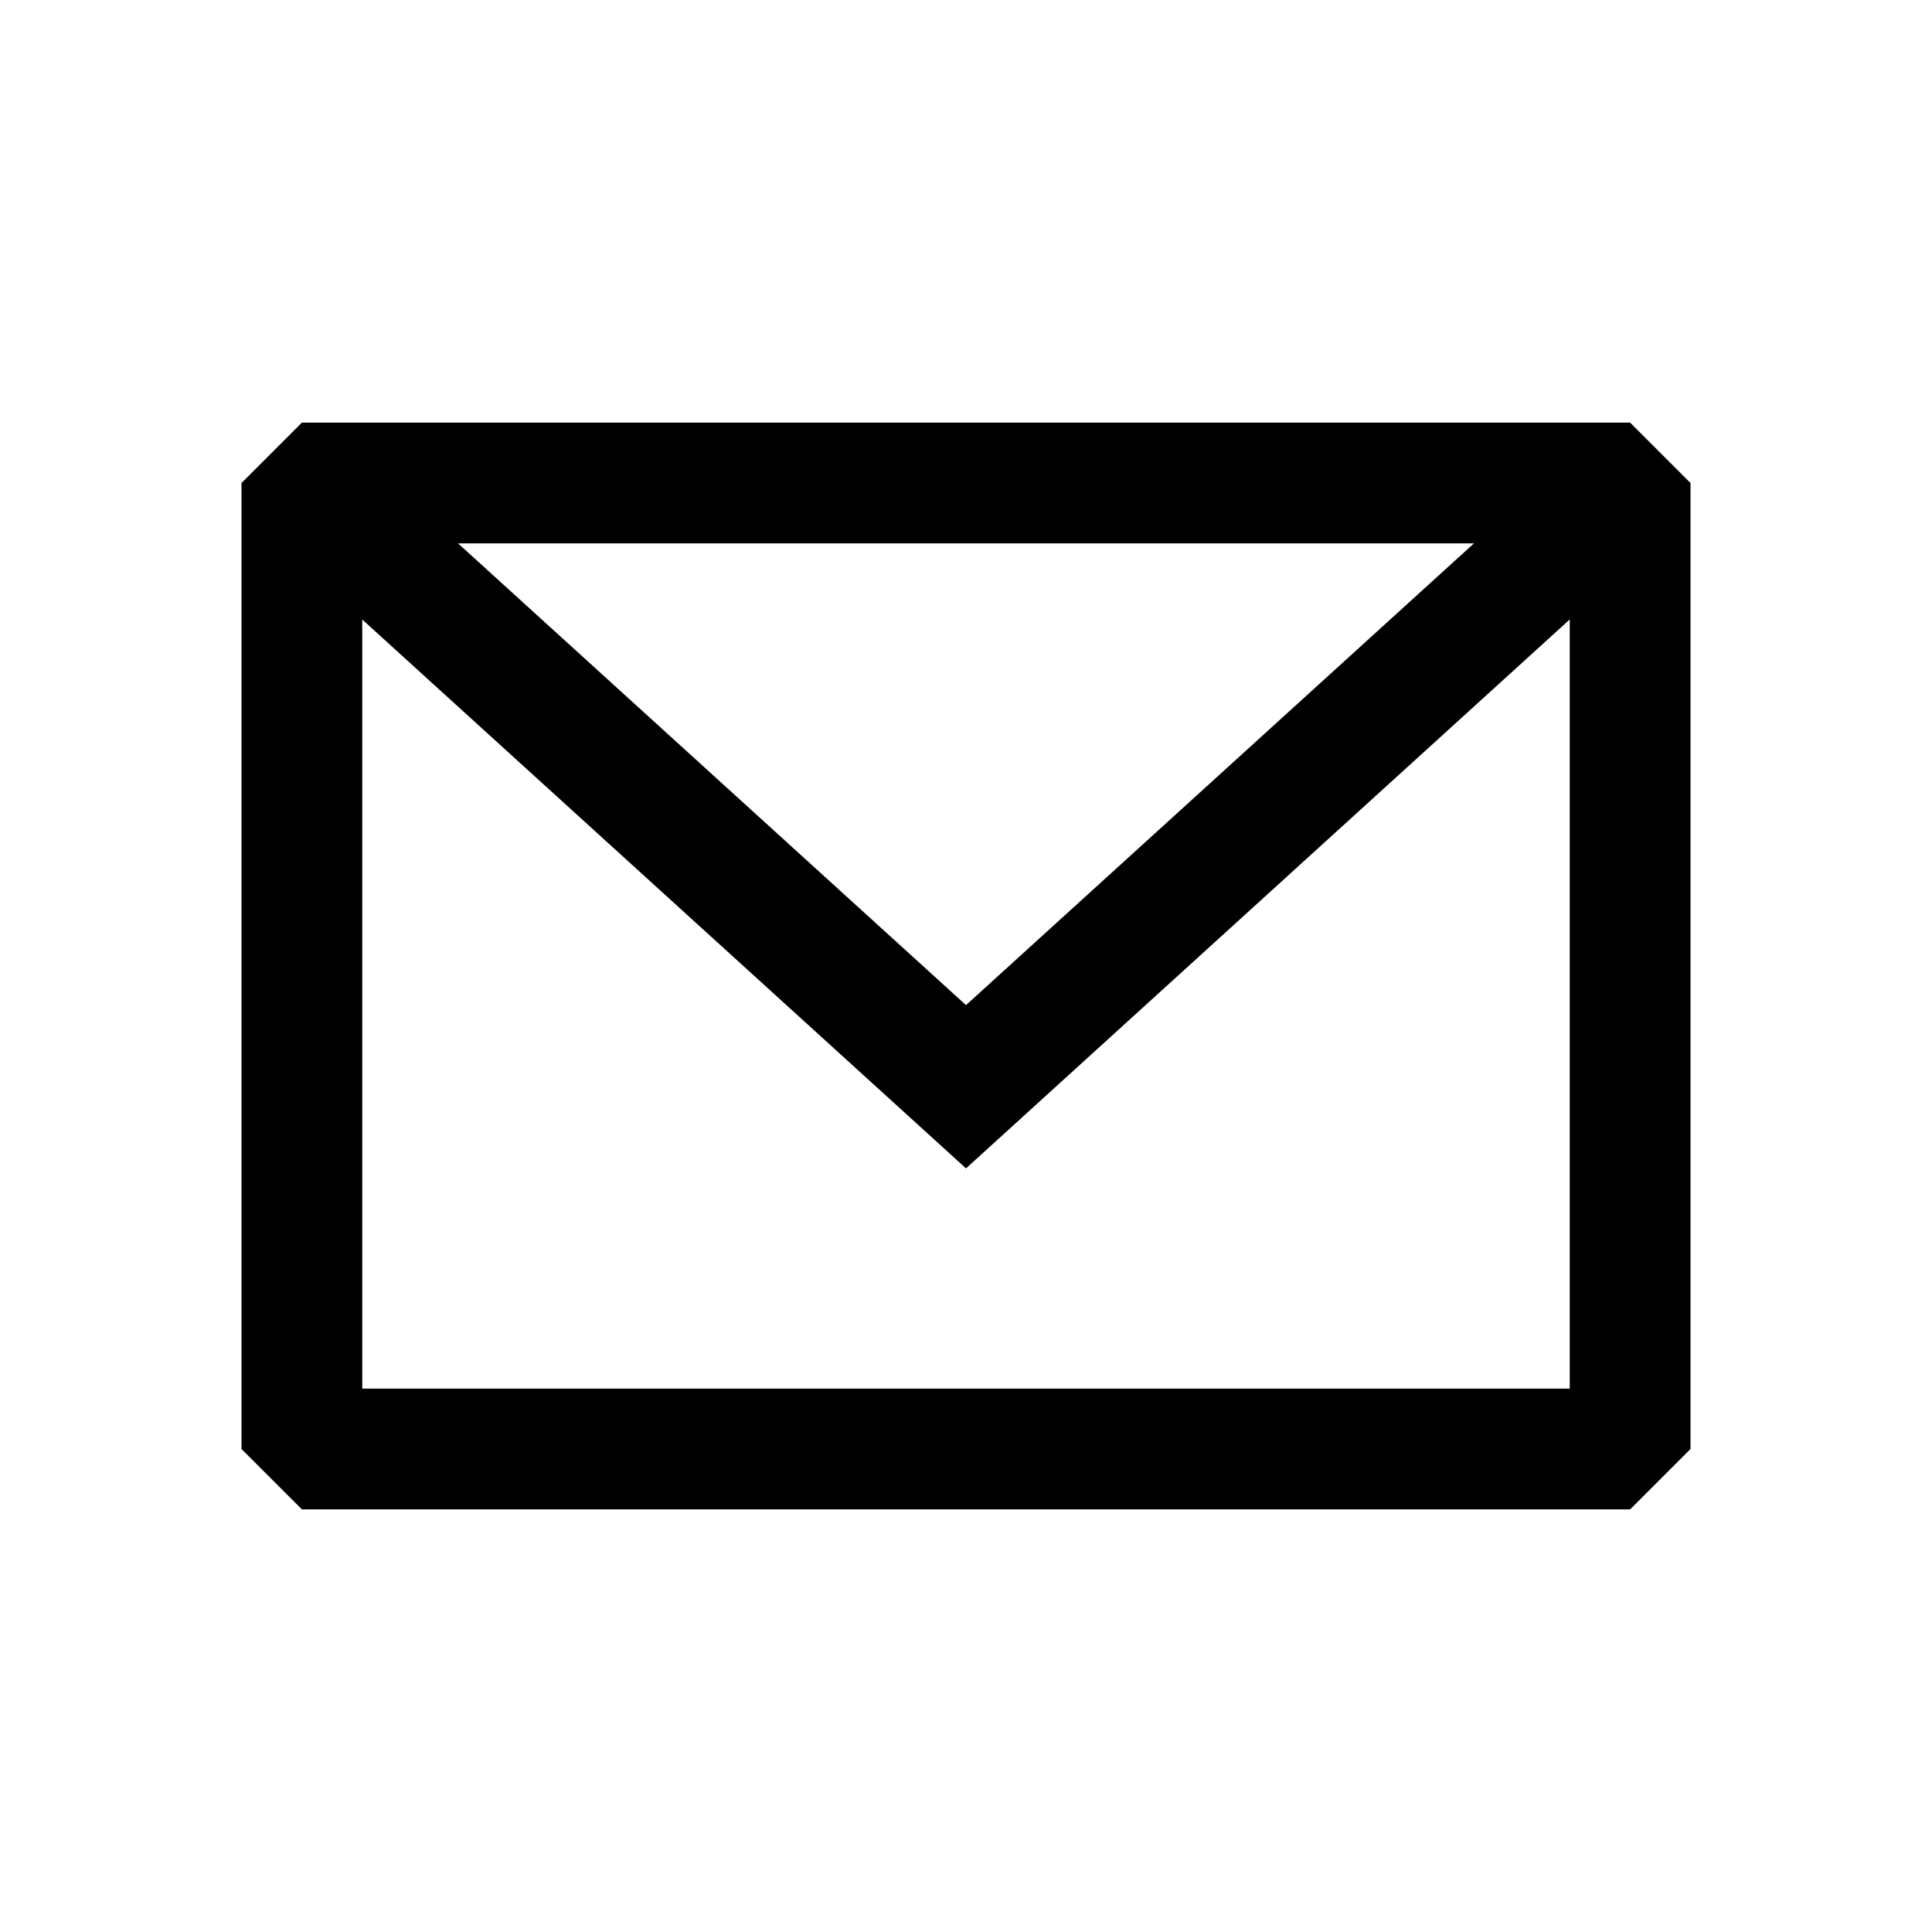 <svg xmlns="http://www.w3.org/2000/svg" width="800" height="800" fill="none" viewBox="0 0 24 24"><path id="SVGRepo_iconCarrier" fill="#000" fill-rule="evenodd" d="M3.75 5.25 3 6v12l.75.75h16.5L21 18V6l-.75-.75H3.75Zm.75 2.446v9.554h15V7.695L12 14.514 4.5 7.696Zm13.81-.946H5.69L12 12.486l6.31-5.736Z" clip-rule="evenodd"/><style></style></svg>